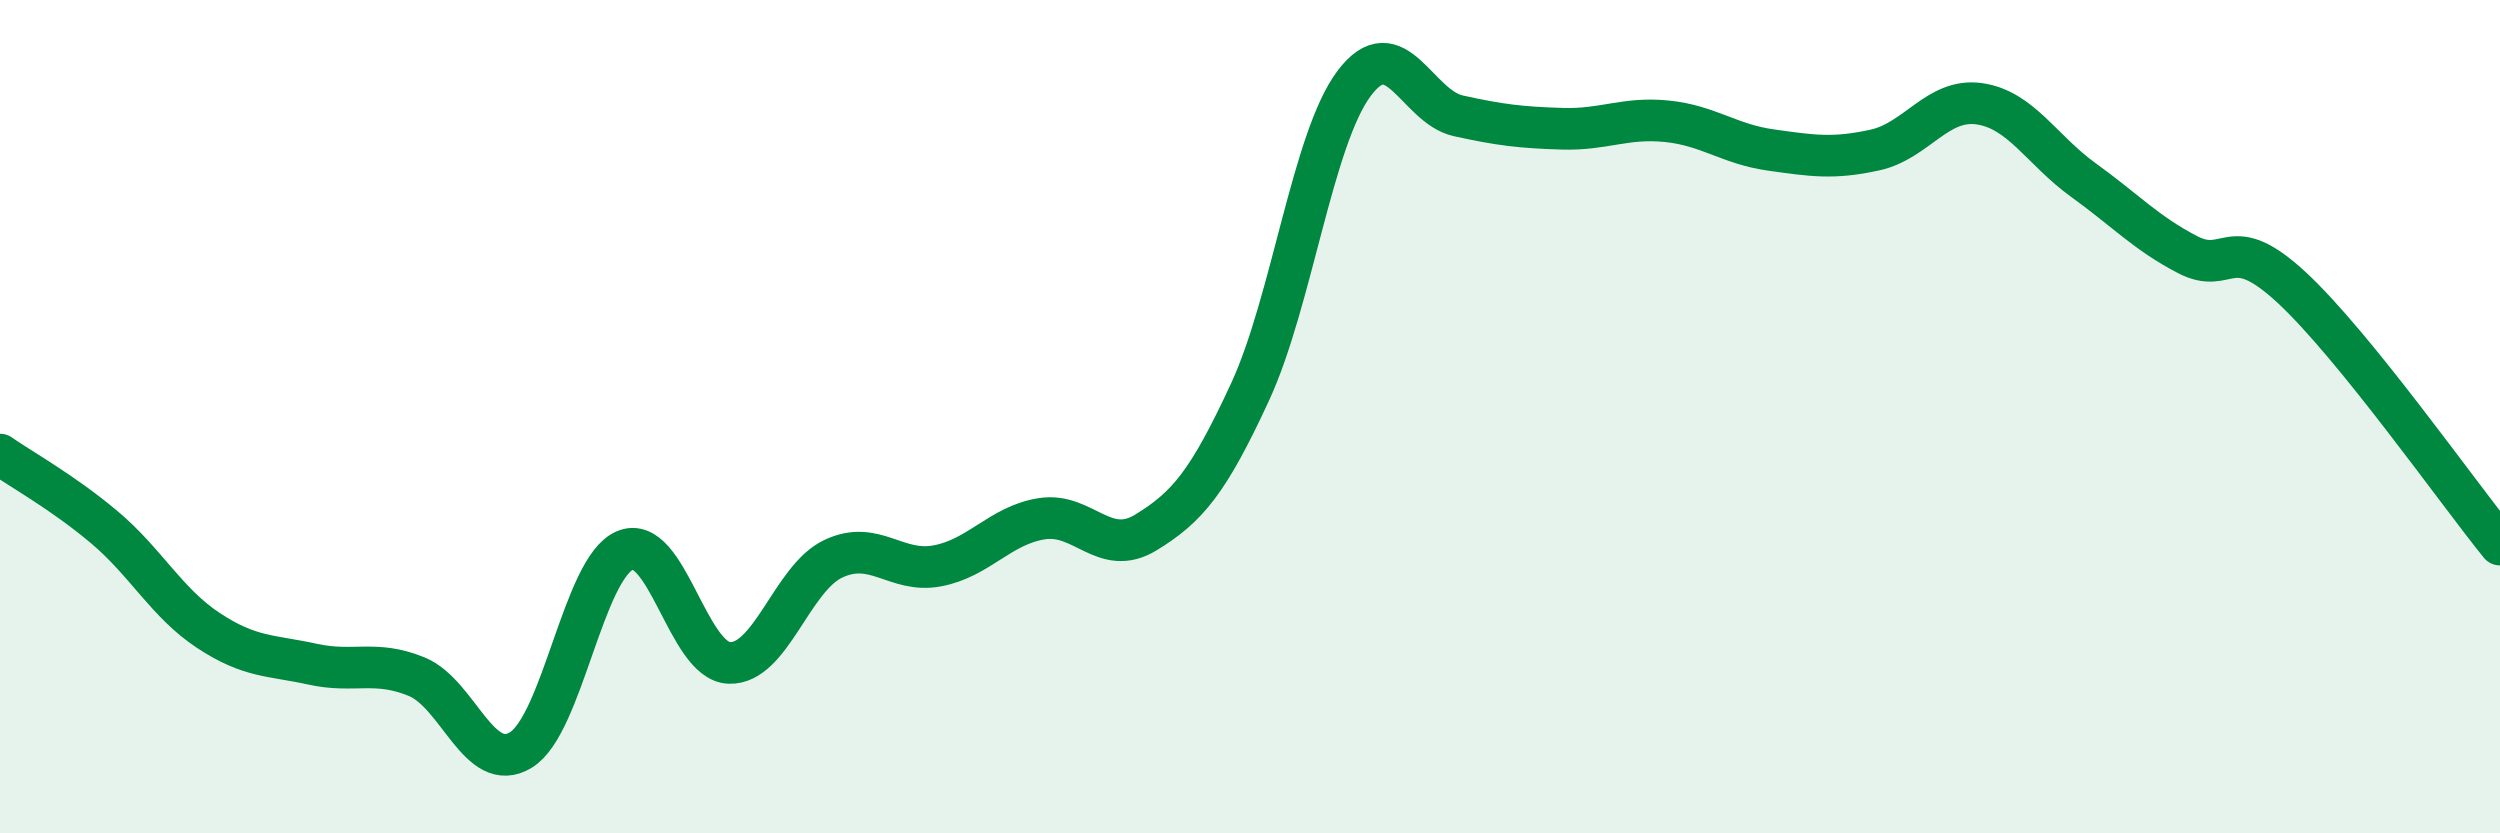 
    <svg width="60" height="20" viewBox="0 0 60 20" xmlns="http://www.w3.org/2000/svg">
      <path
        d="M 0,10.91 C 0.5,11.26 1.5,11.81 2.5,12.65 C 3.5,13.49 4,14.47 5,15.13 C 6,15.79 6.5,15.72 7.5,15.94 C 8.5,16.16 9,15.83 10,16.24 C 11,16.65 11.5,18.61 12.5,18 C 13.5,17.39 14,13.63 15,13.21 C 16,12.79 16.5,15.87 17.5,15.91 C 18.5,15.95 19,13.88 20,13.41 C 21,12.94 21.5,13.77 22.5,13.58 C 23.5,13.39 24,12.61 25,12.45 C 26,12.29 26.5,13.39 27.5,12.78 C 28.5,12.17 29,11.57 30,9.41 C 31,7.25 31.5,3.33 32.5,2 C 33.5,0.67 34,2.56 35,2.78 C 36,3 36.5,3.06 37.5,3.09 C 38.5,3.12 39,2.81 40,2.91 C 41,3.01 41.5,3.46 42.5,3.6 C 43.5,3.74 44,3.82 45,3.6 C 46,3.38 46.5,2.35 47.5,2.49 C 48.5,2.63 49,3.6 50,4.32 C 51,5.04 51.5,5.59 52.5,6.11 C 53.5,6.63 53.5,5.51 55,6.9 C 56.5,8.29 59,11.84 60,13.07L60 20L0 20Z"
        fill="#008740"
        opacity="0.1"
        stroke-linecap="round"
        stroke-linejoin="round"
      />
      <path
        d="M 0,10.91 C 0.5,11.26 1.5,11.81 2.5,12.65 C 3.5,13.49 4,14.47 5,15.13 C 6,15.79 6.5,15.72 7.5,15.94 C 8.5,16.16 9,15.83 10,16.24 C 11,16.65 11.5,18.61 12.5,18 C 13.5,17.39 14,13.63 15,13.21 C 16,12.79 16.5,15.87 17.5,15.91 C 18.5,15.95 19,13.88 20,13.41 C 21,12.94 21.5,13.77 22.5,13.58 C 23.5,13.39 24,12.61 25,12.45 C 26,12.29 26.5,13.39 27.5,12.78 C 28.5,12.17 29,11.57 30,9.41 C 31,7.25 31.5,3.33 32.5,2 C 33.5,0.67 34,2.56 35,2.78 C 36,3 36.5,3.06 37.5,3.09 C 38.5,3.12 39,2.81 40,2.91 C 41,3.01 41.5,3.46 42.5,3.6 C 43.5,3.74 44,3.82 45,3.6 C 46,3.38 46.5,2.35 47.5,2.49 C 48.5,2.63 49,3.6 50,4.32 C 51,5.04 51.5,5.59 52.5,6.11 C 53.5,6.63 53.5,5.51 55,6.9 C 56.5,8.29 59,11.84 60,13.07"
        stroke="#008740"
        stroke-width="1"
        fill="none"
        stroke-linecap="round"
        stroke-linejoin="round"
      />
    </svg>
  